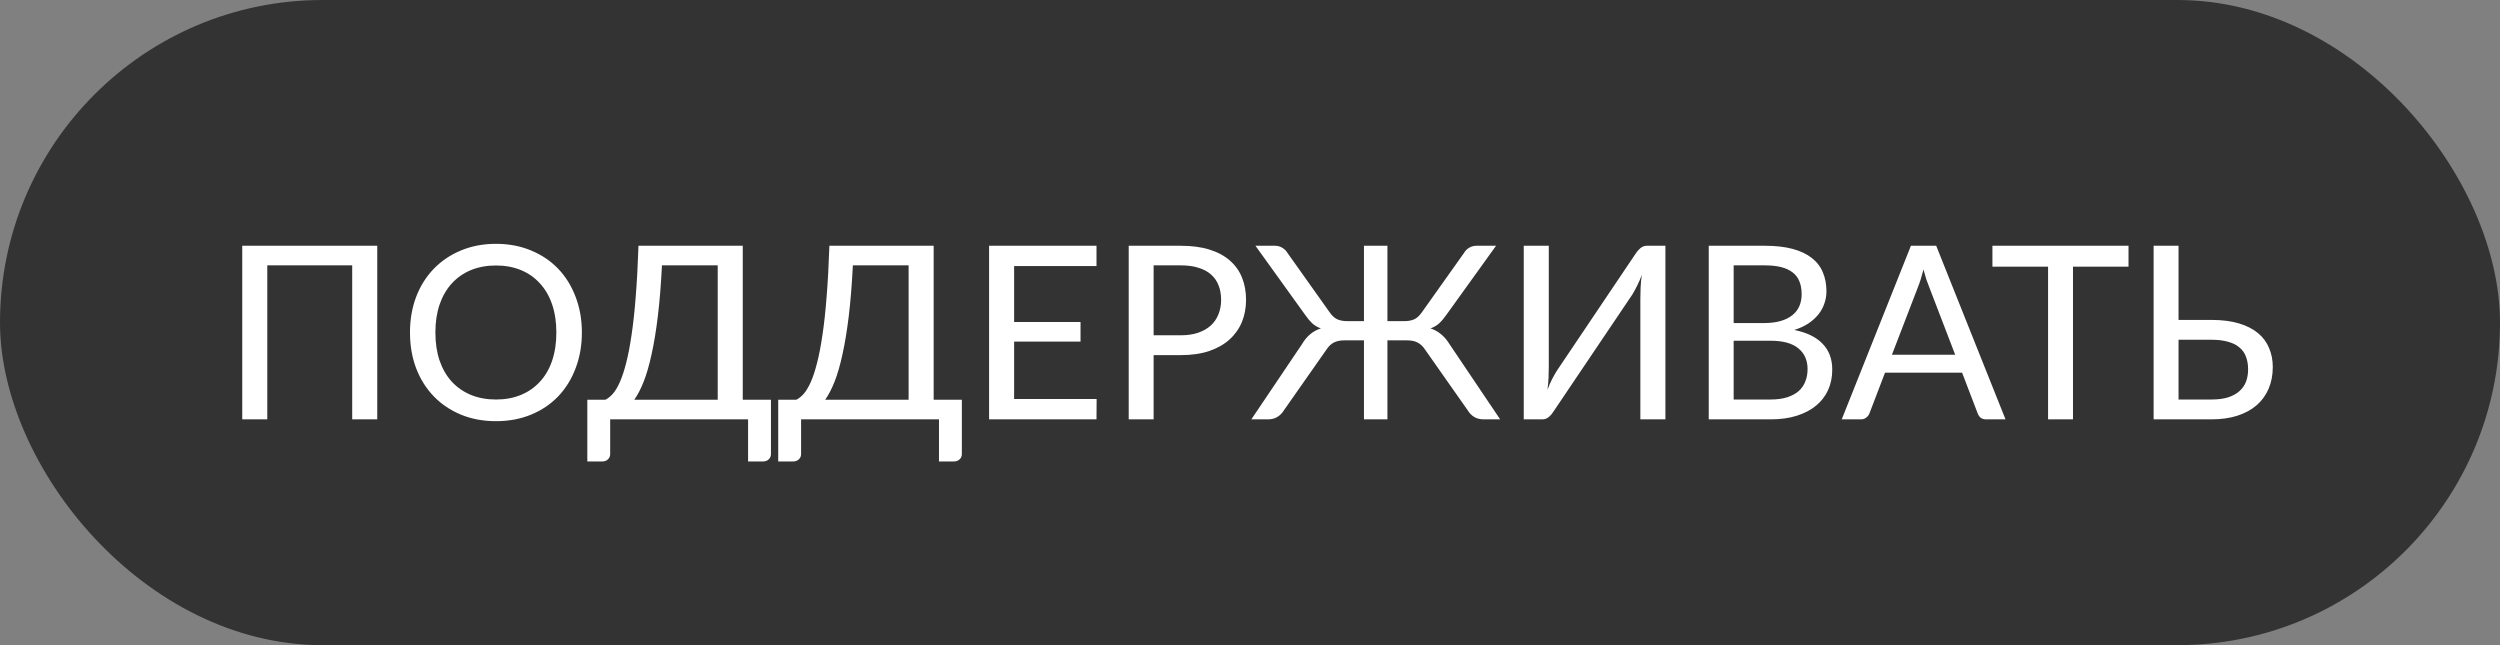 <?xml version="1.0" encoding="UTF-8"?> <svg xmlns="http://www.w3.org/2000/svg" width="310" height="80" viewBox="0 0 310 80" fill="none"><rect x="0" y="0" width="310" height="80" fill="#808080" stroke="none"/> <rect width="310" height="80" rx="40" fill="#333333"></rect> <path d="M46.779 52H43.673V32.905H33.144V52H30.038V30.475H46.779V52ZM72.153 41.23C72.153 42.84 71.893 44.32 71.373 45.67C70.863 47.02 70.143 48.18 69.213 49.15C68.283 50.12 67.163 50.875 65.853 51.415C64.543 51.955 63.093 52.225 61.503 52.225C59.913 52.225 58.463 51.955 57.153 51.415C55.853 50.875 54.733 50.12 53.793 49.15C52.853 48.18 52.123 47.02 51.603 45.67C51.093 44.32 50.838 42.84 50.838 41.23C50.838 39.63 51.093 38.155 51.603 36.805C52.123 35.455 52.853 34.295 53.793 33.325C54.733 32.355 55.853 31.6 57.153 31.06C58.463 30.51 59.913 30.235 61.503 30.235C63.093 30.235 64.543 30.51 65.853 31.06C67.163 31.6 68.283 32.355 69.213 33.325C70.143 34.295 70.863 35.455 71.373 36.805C71.893 38.155 72.153 39.63 72.153 41.23ZM68.988 41.23C68.988 39.94 68.813 38.78 68.463 37.75C68.113 36.72 67.608 35.85 66.948 35.14C66.298 34.42 65.513 33.87 64.593 33.49C63.673 33.11 62.643 32.92 61.503 32.92C60.363 32.92 59.328 33.11 58.398 33.49C57.478 33.87 56.688 34.42 56.028 35.14C55.378 35.85 54.873 36.72 54.513 37.75C54.163 38.78 53.988 39.94 53.988 41.23C53.988 42.53 54.163 43.695 54.513 44.725C54.873 45.755 55.378 46.625 56.028 47.335C56.688 48.045 57.478 48.59 58.398 48.97C59.328 49.35 60.363 49.54 61.503 49.54C62.643 49.54 63.673 49.35 64.593 48.97C65.513 48.59 66.298 48.045 66.948 47.335C67.608 46.625 68.113 45.755 68.463 44.725C68.813 43.695 68.988 42.53 68.988 41.23ZM92.102 30.475V49.57H95.597V56.305C95.597 56.575 95.502 56.795 95.312 56.965C95.132 57.135 94.897 57.22 94.607 57.22H92.762V52H75.662V56.305C75.662 56.575 75.567 56.795 75.377 56.965C75.197 57.135 74.962 57.22 74.672 57.22H72.827V49.57H75.062C75.372 49.42 75.677 49.18 75.977 48.85C76.277 48.51 76.567 48.03 76.847 47.41C77.127 46.79 77.387 46.01 77.627 45.07C77.877 44.12 78.102 42.965 78.302 41.605C78.512 40.235 78.687 38.635 78.827 36.805C78.977 34.975 79.092 32.865 79.172 30.475H92.102ZM82.082 32.905C81.962 35.295 81.792 37.4 81.572 39.22C81.352 41.03 81.092 42.605 80.792 43.945C80.502 45.285 80.177 46.41 79.817 47.32C79.457 48.23 79.067 48.98 78.647 49.57H88.997V32.905H82.082ZM115.774 30.475V49.57H119.269V56.305C119.269 56.575 119.174 56.795 118.984 56.965C118.804 57.135 118.569 57.22 118.279 57.22H116.434V52H99.334V56.305C99.334 56.575 99.239 56.795 99.049 56.965C98.869 57.135 98.634 57.22 98.344 57.22H96.499V49.57H98.734C99.044 49.42 99.349 49.18 99.649 48.85C99.949 48.51 100.239 48.03 100.519 47.41C100.799 46.79 101.059 46.01 101.299 45.07C101.549 44.12 101.774 42.965 101.974 41.605C102.184 40.235 102.359 38.635 102.499 36.805C102.649 34.975 102.764 32.865 102.844 30.475H115.774ZM105.754 32.905C105.634 35.295 105.464 37.4 105.244 39.22C105.024 41.03 104.764 42.605 104.464 43.945C104.174 45.285 103.849 46.41 103.489 47.32C103.129 48.23 102.739 48.98 102.319 49.57H112.669V32.905H105.754ZM135.966 30.475V32.995H125.751V39.925H133.986V42.355H125.751V49.48H135.981L135.966 52H122.646V30.475H135.966ZM143.05 44.035V52H139.96V30.475H146.425C147.795 30.475 148.985 30.635 149.995 30.955C151.015 31.275 151.855 31.73 152.515 32.32C153.185 32.9 153.685 33.605 154.015 34.435C154.345 35.255 154.51 36.17 154.51 37.18C154.51 38.19 154.335 39.115 153.985 39.955C153.635 40.785 153.12 41.505 152.44 42.115C151.76 42.725 150.915 43.2 149.905 43.54C148.905 43.87 147.745 44.035 146.425 44.035H143.05ZM143.05 41.575H146.425C147.235 41.575 147.95 41.47 148.57 41.26C149.2 41.04 149.725 40.74 150.145 40.36C150.565 39.97 150.88 39.505 151.09 38.965C151.31 38.425 151.42 37.83 151.42 37.18C151.42 36.51 151.315 35.915 151.105 35.395C150.905 34.865 150.595 34.415 150.175 34.045C149.765 33.675 149.245 33.395 148.615 33.205C147.995 33.005 147.265 32.905 146.425 32.905H143.05V41.575ZM158.106 30.475C158.426 30.475 158.721 30.555 158.991 30.715C159.271 30.875 159.496 31.1 159.666 31.39L164.886 38.74C165.196 39.18 165.521 39.47 165.861 39.61C166.201 39.75 166.591 39.82 167.031 39.82H169.131V30.475H172.041V39.82H174.156C174.596 39.82 174.986 39.75 175.326 39.61C175.666 39.47 175.991 39.18 176.301 38.74L181.521 31.39C181.691 31.1 181.911 30.875 182.181 30.715C182.461 30.555 182.761 30.475 183.081 30.475H185.511L179.361 39.025C179.071 39.445 178.776 39.795 178.476 40.075C178.176 40.355 177.811 40.57 177.381 40.72C177.871 40.88 178.306 41.12 178.686 41.44C179.076 41.75 179.436 42.175 179.766 42.715L186.021 52H183.966C183.516 52 183.126 51.9 182.796 51.7C182.476 51.5 182.216 51.235 182.016 50.905L176.736 43.39C176.466 42.97 176.156 42.67 175.806 42.49C175.466 42.3 175.031 42.205 174.501 42.205H172.041V52H169.131V42.205H166.686C166.156 42.205 165.716 42.3 165.366 42.49C165.026 42.67 164.721 42.97 164.451 43.39L159.186 50.905C158.986 51.235 158.721 51.5 158.391 51.7C158.071 51.9 157.686 52 157.236 52H155.166L161.421 42.715C161.741 42.175 162.091 41.75 162.471 41.44C162.851 41.12 163.291 40.88 163.791 40.72C163.361 40.57 162.996 40.355 162.696 40.075C162.406 39.795 162.116 39.445 161.826 39.025L155.676 30.475H158.106ZM202.82 31.45C202.97 31.21 203.16 30.99 203.39 30.79C203.63 30.58 203.9 30.475 204.2 30.475H206.51V52H203.405V37.03C203.405 36.59 203.415 36.13 203.435 35.65C203.455 35.16 203.505 34.64 203.585 34.09C203.405 34.57 203.215 35.01 203.015 35.41C202.815 35.81 202.62 36.17 202.43 36.49L192.635 51.025C192.495 51.265 192.305 51.49 192.065 51.7C191.825 51.9 191.555 52 191.255 52H188.945V30.475H192.05V45.445C192.05 45.885 192.04 46.345 192.02 46.825C192 47.295 191.955 47.8 191.885 48.34C192.055 47.87 192.24 47.44 192.44 47.05C192.65 46.65 192.85 46.295 193.04 45.985L202.82 31.45ZM211.884 52V30.475H218.844C220.184 30.475 221.334 30.605 222.294 30.865C223.254 31.125 224.044 31.5 224.664 31.99C225.284 32.47 225.739 33.06 226.029 33.76C226.329 34.46 226.479 35.245 226.479 36.115C226.479 36.635 226.394 37.14 226.224 37.63C226.064 38.11 225.819 38.56 225.489 38.98C225.159 39.39 224.744 39.765 224.244 40.105C223.744 40.435 223.159 40.705 222.489 40.915C224.039 41.225 225.209 41.795 225.999 42.625C226.799 43.445 227.199 44.515 227.199 45.835C227.199 46.755 227.029 47.595 226.689 48.355C226.349 49.105 225.854 49.75 225.204 50.29C224.554 50.83 223.754 51.25 222.804 51.55C221.864 51.85 220.789 52 219.579 52H211.884ZM214.974 42.25V49.54H219.534C220.354 49.54 221.054 49.445 221.634 49.255C222.214 49.065 222.689 48.805 223.059 48.475C223.429 48.135 223.699 47.735 223.869 47.275C224.049 46.815 224.139 46.31 224.139 45.76C224.139 44.68 223.759 43.825 222.999 43.195C222.239 42.565 221.084 42.25 219.534 42.25H214.974ZM214.974 40.06H218.709C219.509 40.06 220.204 39.975 220.794 39.805C221.384 39.635 221.869 39.395 222.249 39.085C222.639 38.775 222.929 38.4 223.119 37.96C223.309 37.52 223.404 37.03 223.404 36.49C223.404 35.25 223.029 34.345 222.279 33.775C221.539 33.195 220.394 32.905 218.844 32.905H214.974V40.06ZM248.684 52H246.284C246.014 52 245.789 51.935 245.609 51.805C245.439 51.665 245.314 51.485 245.234 51.265L243.299 46.21H233.744L231.809 51.265C231.739 51.455 231.609 51.625 231.419 51.775C231.239 51.925 231.019 52 230.759 52H228.374L236.954 30.475H240.089L248.684 52ZM234.599 43.99H242.444L239.189 35.515C239.079 35.245 238.964 34.935 238.844 34.585C238.734 34.225 238.624 33.835 238.514 33.415C238.404 33.835 238.294 34.225 238.184 34.585C238.074 34.945 237.964 35.26 237.854 35.53L234.599 43.99ZM263.936 30.475V33.07H257.051V52H253.961V33.07H247.061V30.475H263.936ZM270.14 30.475V39.67H274.22C275.54 39.67 276.68 39.815 277.64 40.105C278.6 40.395 279.39 40.8 280.01 41.32C280.63 41.84 281.085 42.46 281.375 43.18C281.675 43.89 281.825 44.665 281.825 45.505C281.825 46.495 281.655 47.39 281.315 48.19C280.975 48.99 280.48 49.675 279.83 50.245C279.18 50.805 278.38 51.24 277.43 51.55C276.49 51.85 275.415 52 274.205 52H267.05V30.475H270.14ZM270.14 42.13V49.54H274.205C275.025 49.54 275.72 49.45 276.29 49.27C276.87 49.08 277.34 48.82 277.7 48.49C278.07 48.16 278.34 47.77 278.51 47.32C278.68 46.86 278.765 46.355 278.765 45.805C278.765 45.225 278.68 44.71 278.51 44.26C278.35 43.8 278.085 43.415 277.715 43.105C277.355 42.785 276.885 42.545 276.305 42.385C275.735 42.215 275.04 42.13 274.22 42.13H270.14Z" fill="white"></path> </svg> 
